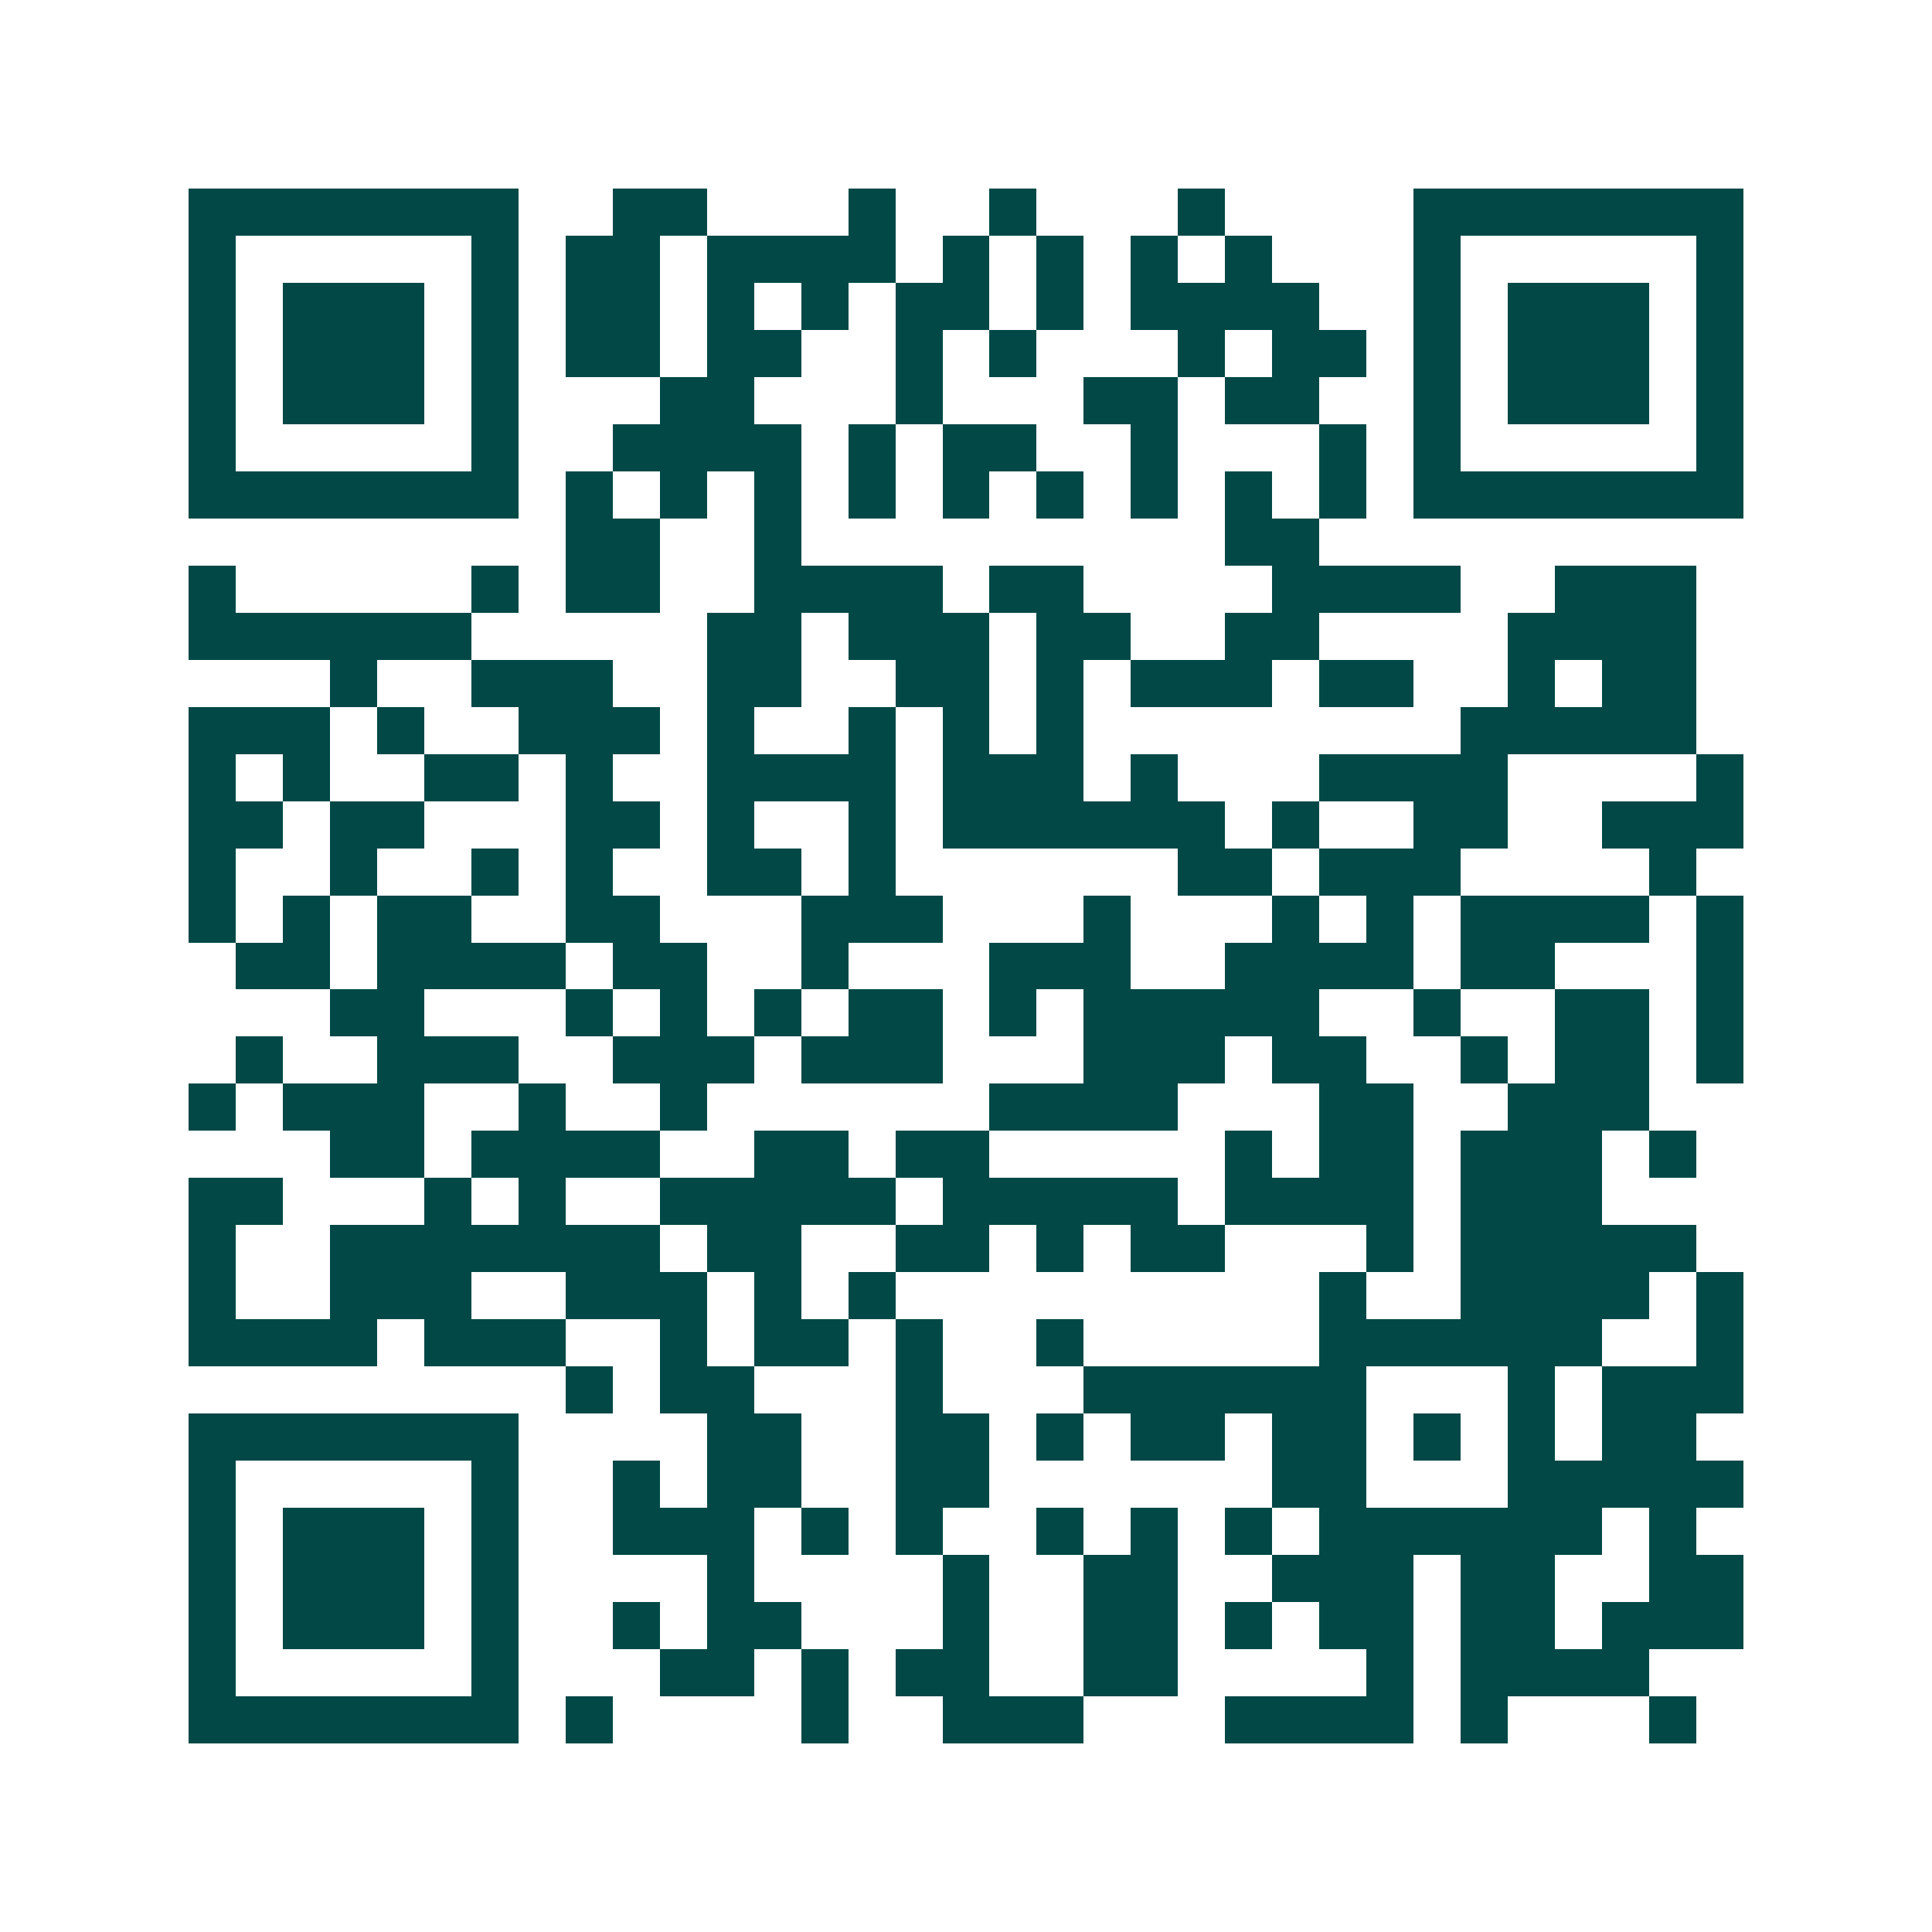 <svg xmlns="http://www.w3.org/2000/svg" width="200" height="200" viewBox="0 0 41 41" shape-rendering="crispEdges"><path fill="#ffffff" d="M0 0h41v41H0z"/><path stroke="#014847" d="M4 4.5h7m2 0h2m3 0h1m2 0h1m3 0h1m4 0h7M4 5.5h1m5 0h1m1 0h2m1 0h4m1 0h1m1 0h1m1 0h1m1 0h1m3 0h1m5 0h1M4 6.5h1m1 0h3m1 0h1m1 0h2m1 0h1m1 0h1m1 0h2m1 0h1m1 0h4m2 0h1m1 0h3m1 0h1M4 7.5h1m1 0h3m1 0h1m1 0h2m1 0h2m2 0h1m1 0h1m3 0h1m1 0h2m1 0h1m1 0h3m1 0h1M4 8.5h1m1 0h3m1 0h1m3 0h2m3 0h1m3 0h2m1 0h2m2 0h1m1 0h3m1 0h1M4 9.5h1m5 0h1m2 0h4m1 0h1m1 0h2m2 0h1m3 0h1m1 0h1m5 0h1M4 10.5h7m1 0h1m1 0h1m1 0h1m1 0h1m1 0h1m1 0h1m1 0h1m1 0h1m1 0h1m1 0h7M12 11.5h2m2 0h1m9 0h2M4 12.5h1m5 0h1m1 0h2m2 0h4m1 0h2m4 0h4m2 0h3M4 13.5h6m5 0h2m1 0h3m1 0h2m2 0h2m4 0h4M7 14.5h1m2 0h3m2 0h2m2 0h2m1 0h1m1 0h3m1 0h2m2 0h1m1 0h2M4 15.5h3m1 0h1m2 0h3m1 0h1m2 0h1m1 0h1m1 0h1m8 0h5M4 16.5h1m1 0h1m2 0h2m1 0h1m2 0h4m1 0h3m1 0h1m3 0h4m4 0h1M4 17.5h2m1 0h2m3 0h2m1 0h1m2 0h1m1 0h6m1 0h1m2 0h2m2 0h3M4 18.5h1m2 0h1m2 0h1m1 0h1m2 0h2m1 0h1m6 0h2m1 0h3m4 0h1M4 19.5h1m1 0h1m1 0h2m2 0h2m3 0h3m3 0h1m3 0h1m1 0h1m1 0h4m1 0h1M5 20.5h2m1 0h4m1 0h2m2 0h1m3 0h3m2 0h4m1 0h2m3 0h1M7 21.5h2m3 0h1m1 0h1m1 0h1m1 0h2m1 0h1m1 0h5m2 0h1m2 0h2m1 0h1M5 22.5h1m2 0h3m2 0h3m1 0h3m3 0h3m1 0h2m2 0h1m1 0h2m1 0h1M4 23.5h1m1 0h3m2 0h1m2 0h1m6 0h4m3 0h2m2 0h3M7 24.5h2m1 0h4m2 0h2m1 0h2m5 0h1m1 0h2m1 0h3m1 0h1M4 25.5h2m3 0h1m1 0h1m2 0h5m1 0h5m1 0h4m1 0h3M4 26.5h1m2 0h7m1 0h2m2 0h2m1 0h1m1 0h2m3 0h1m1 0h5M4 27.5h1m2 0h3m2 0h3m1 0h1m1 0h1m9 0h1m2 0h4m1 0h1M4 28.5h4m1 0h3m2 0h1m1 0h2m1 0h1m2 0h1m5 0h6m2 0h1M12 29.5h1m1 0h2m3 0h1m3 0h6m3 0h1m1 0h3M4 30.5h7m4 0h2m2 0h2m1 0h1m1 0h2m1 0h2m1 0h1m1 0h1m1 0h2M4 31.5h1m5 0h1m2 0h1m1 0h2m2 0h2m6 0h2m3 0h5M4 32.5h1m1 0h3m1 0h1m2 0h3m1 0h1m1 0h1m2 0h1m1 0h1m1 0h1m1 0h6m1 0h1M4 33.5h1m1 0h3m1 0h1m4 0h1m4 0h1m2 0h2m2 0h3m1 0h2m2 0h2M4 34.5h1m1 0h3m1 0h1m2 0h1m1 0h2m3 0h1m2 0h2m1 0h1m1 0h2m1 0h2m1 0h3M4 35.5h1m5 0h1m3 0h2m1 0h1m1 0h2m2 0h2m4 0h1m1 0h4M4 36.5h7m1 0h1m4 0h1m2 0h3m3 0h4m1 0h1m3 0h1"/></svg>
